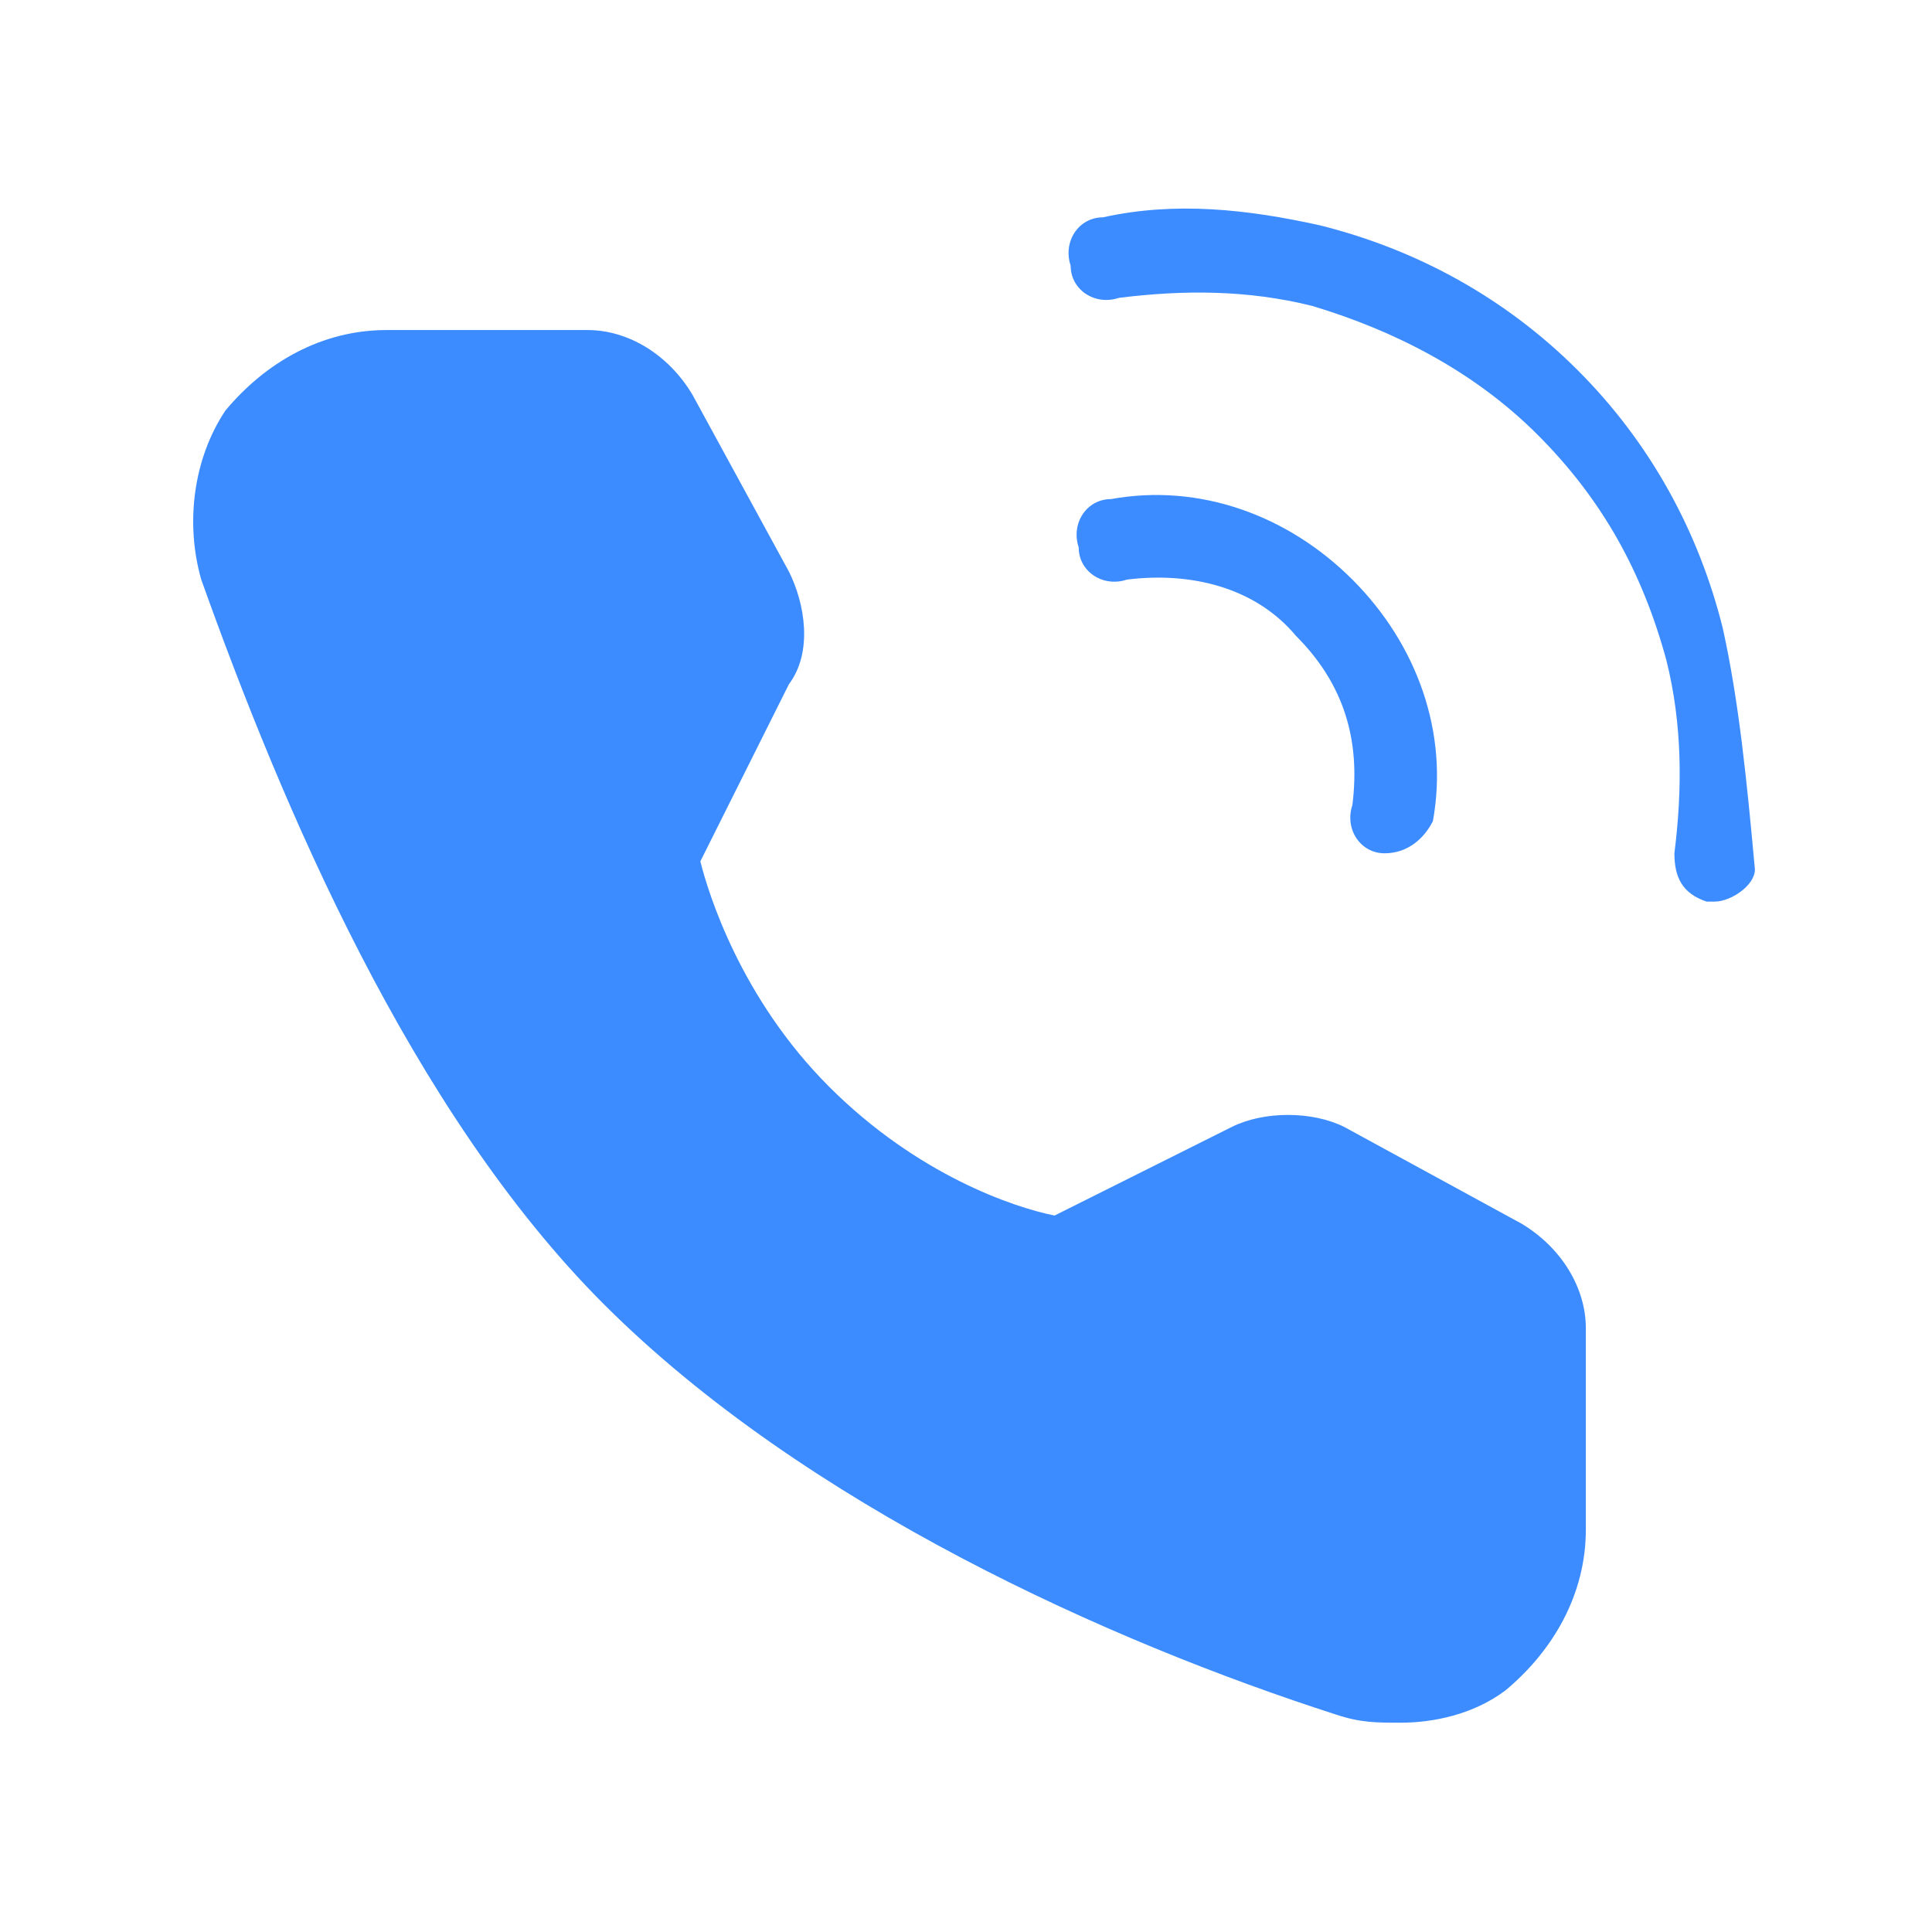 <?xml version="1.0" encoding="utf-8"?>
<!-- Generator: Adobe Illustrator 23.0.1, SVG Export Plug-In . SVG Version: 6.00 Build 0)  -->
<svg version="1.1" id="图层_1" xmlns="http://www.w3.org/2000/svg" xmlns:xlink="http://www.w3.org/1999/xlink" x="0px" y="0px"
	 viewBox="0 0 24 24" style="enable-background:new 0 0 24 24;" xml:space="preserve">
<style type="text/css">
	.st0{fill:#1A2233;}
	.st1{fill:#3C8CFF;}
</style>
<g>
	<path class="st1" d="M21.4,7.8c-0.3-1.2-0.9-2.3-1.8-3.2s-2-1.5-3.2-1.8c-0.9-0.2-1.8-0.3-2.7-0.1c-0.3,0-0.5,0.3-0.4,0.6
		c0,0.3,0.3,0.5,0.6,0.4c0.8-0.1,1.6-0.1,2.4,0.1c1,0.3,2,0.8,2.8,1.6s1.3,1.7,1.6,2.8c0.2,0.8,0.2,1.6,0.1,2.4
		c0,0.3,0.1,0.5,0.4,0.6c0,0,0,0,0.1,0c0.2,0,0.5-0.2,0.5-0.4C21.7,9.7,21.6,8.7,21.4,7.8z"/>
	<path class="st1" d="M17.2,10.6C17.2,10.6,17.2,10.6,17.2,10.6c0.3,0,0.5-0.2,0.6-0.4c0.2-1.1-0.2-2.2-1-3c-0.8-0.8-1.9-1.2-3-1
		c-0.3,0-0.5,0.3-0.4,0.6c0,0.3,0.3,0.5,0.6,0.4c0.8-0.1,1.6,0.1,2.1,0.7c0.6,0.6,0.8,1.3,0.7,2.1C16.7,10.3,16.9,10.6,17.2,10.6z"
		/>
	<path class="st1" d="M19.7,16.5V19c0,0.8-0.4,1.5-1,2c-0.4,0.3-0.9,0.4-1.3,0.4c-0.3,0-0.5,0-0.8-0.1c-2.8-0.9-6.6-2.6-9.1-5.1
		C5.1,13.8,3.5,10,2.5,7.2C2.3,6.5,2.4,5.7,2.8,5.1c0.5-0.6,1.2-1,2-1h2.5c0.5,0,1,0.3,1.3,0.8l1.2,2.2c0.2,0.4,0.3,1,0,1.4
		l-1.1,2.2c0.1,0.4,0.5,1.7,1.6,2.8c1.1,1.1,2.3,1.5,2.8,1.6l2.2-1.1c0.4-0.2,1-0.2,1.4,0l2.2,1.2C19.4,15.5,19.7,16,19.7,16.5z"/>
</g>
</svg>
